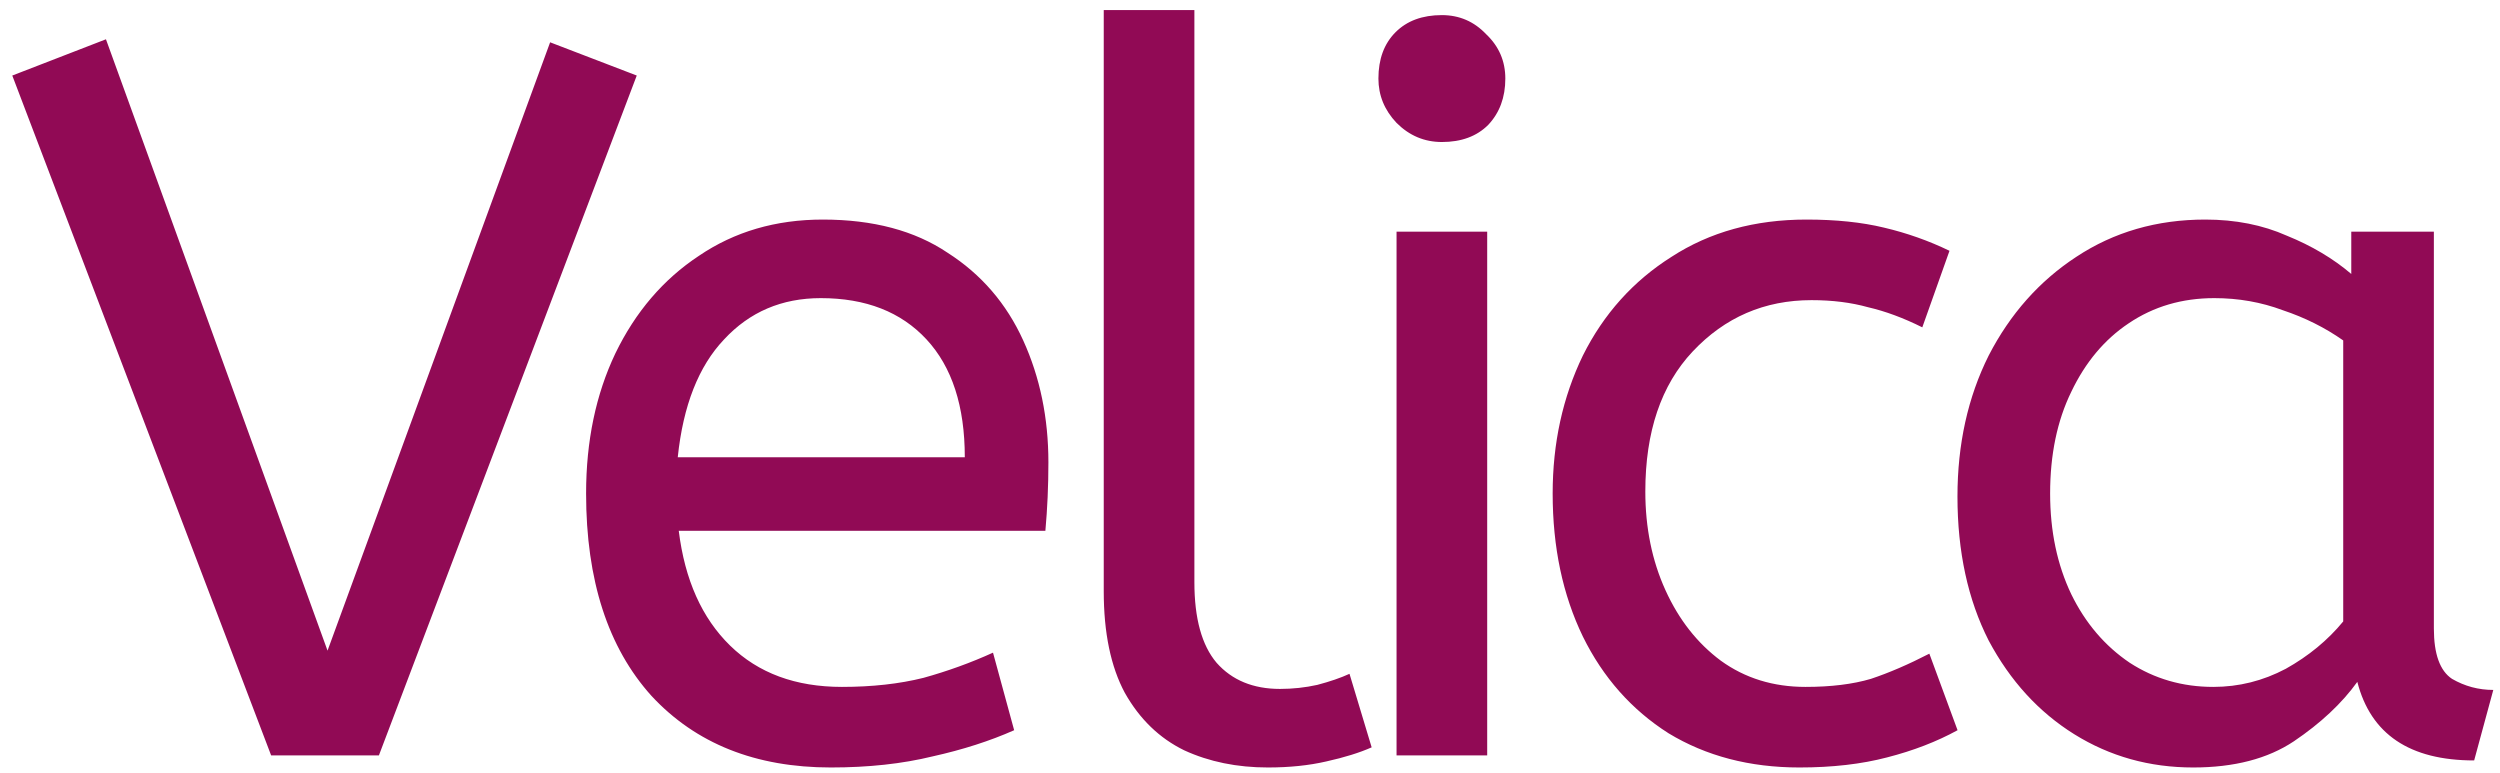 <svg width="139" height="43" viewBox="0 0 139 43" fill="none" xmlns="http://www.w3.org/2000/svg">
<path d="M15.075 42L0.683 4.2L5.891 2.184L18.211 36.176L30.587 2.352L35.403 4.2L21.067 42H15.075ZM46.195 42.672C42.014 42.672 38.691 41.347 36.227 38.696C33.801 36.008 32.587 32.256 32.587 27.44C32.587 24.528 33.129 21.933 34.211 19.656C35.331 17.341 36.881 15.531 38.859 14.224C40.838 12.88 43.134 12.208 45.747 12.208C48.547 12.208 50.862 12.824 52.691 14.056C54.558 15.251 55.958 16.875 56.891 18.928C57.825 20.981 58.291 23.24 58.291 25.704C58.291 27.011 58.235 28.28 58.123 29.512H37.739C38.075 32.237 39.027 34.365 40.595 35.896C42.163 37.427 44.235 38.192 46.811 38.192C48.491 38.192 50.003 38.024 51.347 37.688C52.691 37.315 53.979 36.848 55.211 36.288L56.387 40.6C55.043 41.197 53.531 41.683 51.851 42.056C50.171 42.467 48.286 42.672 46.195 42.672ZM37.683 25.424H53.643C53.643 22.587 52.934 20.403 51.515 18.872C50.097 17.341 48.137 16.576 45.635 16.576C43.47 16.576 41.678 17.341 40.259 18.872C38.841 20.365 37.982 22.549 37.683 25.424ZM70.496 42.672C68.779 42.672 67.23 42.355 65.848 41.72C64.467 41.048 63.366 39.984 62.544 38.528C61.76 37.072 61.368 35.187 61.368 32.872V0.56H66.408V32.368C66.408 34.384 66.819 35.877 67.64 36.848C68.499 37.819 69.675 38.304 71.168 38.304C71.878 38.304 72.568 38.229 73.24 38.08C73.95 37.893 74.547 37.688 75.032 37.464L76.264 41.552C75.592 41.851 74.752 42.112 73.744 42.336C72.774 42.56 71.691 42.672 70.496 42.672ZM77.648 42V12.88H82.688V42H77.648ZM80.168 7.896C79.197 7.896 78.357 7.541 77.648 6.832C76.976 6.123 76.64 5.301 76.64 4.368C76.64 3.285 76.957 2.427 77.592 1.792C78.226 1.157 79.085 0.84 80.168 0.84C81.138 0.84 81.96 1.195 82.632 1.904C83.341 2.576 83.696 3.397 83.696 4.368C83.696 5.413 83.378 6.272 82.744 6.944C82.109 7.579 81.25 7.896 80.168 7.896ZM100.048 42.672C97.285 42.672 94.858 42.037 92.768 40.768C90.714 39.461 89.128 37.669 88.008 35.392C86.888 33.077 86.328 30.427 86.328 27.44C86.328 24.64 86.888 22.083 88.008 19.768C89.165 17.453 90.808 15.624 92.936 14.28C95.064 12.899 97.565 12.208 100.44 12.208C102.082 12.208 103.52 12.357 104.752 12.656C106.021 12.955 107.234 13.384 108.392 13.944L106.88 18.2C105.834 17.677 104.826 17.304 103.856 17.08C102.922 16.819 101.877 16.688 100.72 16.688C98.106 16.688 95.904 17.64 94.112 19.544C92.357 21.411 91.48 24.005 91.48 27.328C91.48 29.344 91.853 31.173 92.6 32.816C93.346 34.459 94.373 35.765 95.68 36.736C97.024 37.707 98.592 38.192 100.384 38.192C101.802 38.192 103.016 38.043 104.024 37.744C105.032 37.408 106.114 36.941 107.272 36.344L108.84 40.6C107.682 41.235 106.376 41.739 104.92 42.112C103.501 42.485 101.877 42.672 100.048 42.672ZM121.939 42.672C119.512 42.672 117.31 42.056 115.331 40.824C113.352 39.592 111.766 37.856 110.571 35.616C109.414 33.339 108.835 30.669 108.835 27.608C108.835 24.696 109.414 22.083 110.571 19.768C111.766 17.453 113.39 15.624 115.443 14.28C117.534 12.899 119.923 12.208 122.611 12.208C124.291 12.208 125.803 12.507 127.147 13.104C128.528 13.664 129.723 14.373 130.731 15.232V12.88H135.323V34.944C135.323 36.363 135.659 37.296 136.331 37.744C137.04 38.155 137.806 38.36 138.627 38.36L137.563 42.28C133.979 42.28 131.814 40.824 131.067 37.912C130.208 39.107 129.032 40.208 127.539 41.216C126.083 42.187 124.216 42.672 121.939 42.672ZM123.059 38.192C124.478 38.192 125.822 37.856 127.091 37.184C128.36 36.475 129.424 35.597 130.283 34.552V18.928C129.275 18.219 128.155 17.659 126.923 17.248C125.728 16.8 124.459 16.576 123.115 16.576C121.323 16.576 119.736 17.043 118.355 17.976C117.011 18.872 115.947 20.141 115.163 21.784C114.379 23.389 113.987 25.275 113.987 27.44C113.987 29.531 114.379 31.397 115.163 33.04C115.947 34.645 117.03 35.915 118.411 36.848C119.792 37.744 121.342 38.192 123.059 38.192Z" fill="#910A55"/>
</svg>
